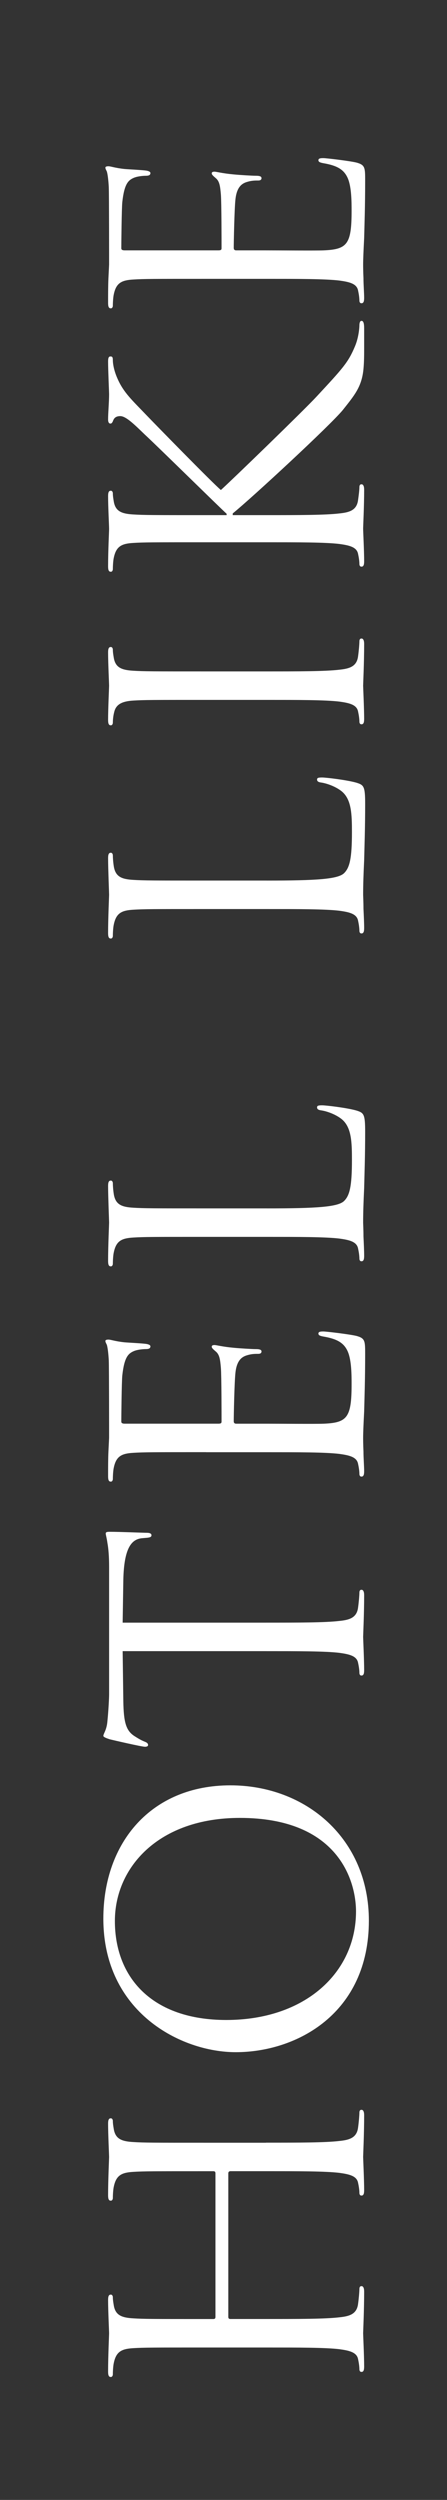 <?xml version="1.0" encoding="utf-8"?>
<!-- Generator: Adobe Illustrator 16.0.0, SVG Export Plug-In . SVG Version: 6.00 Build 0)  -->
<!DOCTYPE svg PUBLIC "-//W3C//DTD SVG 1.1//EN" "http://www.w3.org/Graphics/SVG/1.1/DTD/svg11.dtd">
<svg version="1.1" id="レイヤー_1" xmlns="http://www.w3.org/2000/svg" xmlns:xlink="http://www.w3.org/1999/xlink" x="0px"
	 y="0px" width="29px" height="162px" viewBox="0 0 29 162" enable-background="new 0 0 29 162" xml:space="preserve">
<rect x="0" y="0" width="29" height="162" fill="#333333" stroke="none"/>
<g>
	<path fill="#FFFFFF" d="M17.252,138.85c2.109,0,3.845,0,4.768-0.11c0.638-0.065,1.121-0.198,1.209-0.856
		c0.044-0.309,0.088-0.791,0.088-0.989c0-0.132,0.065-0.176,0.132-0.176c0.109,0,0.176,0.11,0.176,0.352
		c0,1.208-0.066,2.593-0.066,2.702c0,0.11,0.066,1.494,0.066,2.154c0,0.241-0.044,0.352-0.176,0.352
		c-0.066,0-0.132-0.045-0.132-0.176c0-0.198-0.044-0.462-0.088-0.66c-0.088-0.439-0.571-0.549-1.209-0.637
		c-0.923-0.109-2.658-0.109-4.768-0.109h-2.308c-0.088,0-0.132,0.065-0.132,0.131v9.316c0,0.066,0.022,0.133,0.132,0.133h2.308
		c2.109,0,3.845,0,4.768-0.11c0.638-0.065,1.121-0.198,1.209-0.856c0.044-0.309,0.088-0.791,0.088-0.989
		c0-0.132,0.065-0.176,0.132-0.176c0.109,0,0.176,0.11,0.176,0.352c0,1.208-0.066,2.593-0.066,2.702c0,0.11,0.066,1.494,0.066,2.154
		c0,0.241-0.044,0.352-0.176,0.352c-0.066,0-0.132-0.045-0.132-0.176c0-0.198-0.044-0.462-0.088-0.66
		c-0.088-0.439-0.571-0.549-1.209-0.637c-0.923-0.109-2.658-0.109-4.768-0.109h-3.867c-3.428,0-4.043,0-4.746,0.043
		c-0.747,0.045-1.099,0.221-1.253,0.945c-0.044,0.176-0.065,0.549-0.065,0.747c0,0.088-0.044,0.176-0.132,0.176
		c-0.132,0-0.176-0.11-0.176-0.352c0-0.989,0.065-2.373,0.065-2.483c0-0.109-0.065-1.494-0.065-2.152
		c0-0.242,0.044-0.352,0.176-0.352c0.088,0,0.132,0.088,0.132,0.176c0,0.153,0.021,0.285,0.065,0.549
		c0.11,0.594,0.483,0.77,1.253,0.813c0.703,0.045,1.318,0.045,4.746,0.045h0.461c0.11,0,0.132-0.066,0.132-0.133v-9.316
		c0-0.065-0.021-0.131-0.132-0.131h-0.461c-3.428,0-4.043,0-4.746,0.043c-0.747,0.045-1.099,0.221-1.253,0.945
		c-0.044,0.176-0.065,0.549-0.065,0.747c0,0.088-0.044,0.176-0.132,0.176c-0.132,0-0.176-0.11-0.176-0.352
		c0-0.989,0.065-2.373,0.065-2.483c0-0.109-0.065-1.494-0.065-2.152c0-0.242,0.044-0.352,0.176-0.352
		c0.088,0,0.132,0.088,0.132,0.176c0,0.153,0.021,0.285,0.065,0.549c0.11,0.594,0.483,0.77,1.253,0.813
		c0.703,0.045,1.318,0.045,4.746,0.045H17.252z"/>
	<path fill="#FFFFFF" d="M6.705,124.33c0-4.944,3.12-8.636,8.239-8.636c4.922,0,8.987,3.472,8.987,8.767
		c0,6.021-4.681,8.525-8.636,8.525C11.736,132.986,6.705,130.395,6.705,124.33z M23.097,123.868c0-1.978-1.143-6.064-7.537-6.064
		c-5.273,0-8.107,3.208-8.107,6.68c0,3.669,2.417,6.416,7.229,6.416C19.801,130.899,23.097,127.823,23.097,123.868z"/>
	<path fill="#FFFFFF" d="M17.252,105.151c2.109,0,3.845,0,4.768-0.11c0.638-0.065,1.121-0.197,1.209-0.856
		c0.044-0.308,0.088-0.791,0.088-0.989c0-0.131,0.065-0.176,0.132-0.176c0.109,0,0.176,0.11,0.176,0.352
		c0,1.209-0.066,2.594-0.066,2.703s0.066,1.494,0.066,2.153c0,0.241-0.044,0.352-0.176,0.352c-0.066,0-0.132-0.044-0.132-0.176
		c0-0.198-0.044-0.462-0.088-0.659c-0.088-0.439-0.571-0.549-1.209-0.637c-0.923-0.11-2.658-0.11-4.768-0.11H7.957l0.044,3.252
		c0.022,1.362,0.176,1.89,0.703,2.241c0.374,0.242,0.527,0.308,0.682,0.373c0.176,0.066,0.22,0.133,0.22,0.221
		c0,0.065-0.066,0.109-0.198,0.109c-0.22,0-2.109-0.439-2.285-0.483c-0.132-0.044-0.417-0.132-0.417-0.22
		c0-0.154,0.22-0.373,0.264-0.967c0.065-0.637,0.109-1.473,0.109-1.736v-8.239c0-0.703-0.044-1.208-0.109-1.56
		c-0.044-0.33-0.11-0.527-0.11-0.615c0-0.11,0.132-0.11,0.264-0.11c0.659,0,2.176,0.065,2.417,0.065
		c0.198,0,0.286,0.066,0.286,0.154c0,0.109-0.066,0.154-0.374,0.176L9.21,99.68c-0.659,0.066-1.165,0.594-1.209,2.703l-0.044,2.769
		H17.252z"/>
	<path fill="#FFFFFF" d="M13.385,94.103c-3.428,0-4.043,0-4.746,0.044c-0.747,0.044-1.099,0.22-1.253,0.945
		c-0.044,0.176-0.065,0.549-0.065,0.746c0,0.088-0.044,0.176-0.132,0.176c-0.132,0-0.176-0.109-0.176-0.352
		c0-0.505,0-1.098,0.021-1.582l0.044-0.9c0-0.154,0-4.526-0.021-5.031c-0.022-0.418-0.066-0.77-0.11-0.945
		c-0.021-0.109-0.109-0.197-0.109-0.308c0-0.065,0.088-0.088,0.197-0.088c0.154,0,0.418,0.11,1.033,0.176
		c0.22,0.022,1.187,0.065,1.45,0.11c0.109,0.021,0.241,0.065,0.241,0.153c0,0.132-0.109,0.176-0.285,0.176
		c-0.154,0-0.527,0.022-0.791,0.132c-0.352,0.154-0.615,0.373-0.747,1.561c-0.044,0.373-0.066,2.768-0.066,3.01
		c0,0.088,0.066,0.132,0.22,0.132h6.064c0.154,0,0.22-0.022,0.22-0.132c0-0.285,0-2.988-0.044-3.494
		c-0.044-0.527-0.088-0.834-0.308-1.032c-0.176-0.153-0.285-0.241-0.285-0.329c0-0.066,0.044-0.11,0.176-0.11s0.505,0.11,1.23,0.176
		c0.439,0.044,1.252,0.088,1.406,0.088c0.176,0,0.417,0,0.417,0.153c0,0.11-0.088,0.154-0.197,0.154c-0.22,0-0.439,0-0.726,0.088
		c-0.308,0.088-0.681,0.285-0.769,1.143c-0.066,0.594-0.11,2.769-0.11,3.143c0,0.109,0.066,0.153,0.154,0.153h1.934
		c0.747,0,3.296,0.022,3.757,0c1.517-0.065,1.802-0.396,1.802-2.549c0-0.571,0-1.538-0.241-2.109
		c-0.242-0.571-0.682-0.835-1.582-0.989c-0.242-0.043-0.33-0.088-0.33-0.197c0-0.132,0.176-0.132,0.33-0.132
		c0.176,0,1.67,0.176,2.131,0.286c0.571,0.153,0.571,0.329,0.571,1.186c0,1.648-0.044,2.857-0.065,3.714
		c-0.044,0.856-0.066,1.384-0.066,1.714c0,0.044,0,0.418,0.022,0.879c0,0.439,0.044,0.945,0.044,1.274
		c0,0.241-0.044,0.352-0.176,0.352c-0.066,0-0.132-0.044-0.132-0.176c0-0.198-0.044-0.462-0.088-0.659
		c-0.088-0.439-0.571-0.549-1.209-0.637c-0.923-0.11-2.658-0.11-4.768-0.11H13.385z"/>
	<path fill="#FFFFFF" d="M17.296,78.307c3.229,0,4.636-0.088,5.031-0.483c0.352-0.352,0.506-0.923,0.506-2.637
		c0-1.165-0.022-2.131-0.659-2.659c-0.352-0.286-0.901-0.505-1.318-0.571c-0.176-0.022-0.286-0.066-0.286-0.198
		c0-0.11,0.088-0.132,0.33-0.132c0.241,0,1.56,0.154,2.197,0.33c0.505,0.154,0.593,0.22,0.593,1.384
		c0,1.582-0.044,2.725-0.065,3.647c-0.044,0.923-0.066,1.604-0.066,2.241c0,0.088,0.022,0.461,0.022,0.901
		c0.021,0.439,0.044,0.923,0.044,1.252c0,0.242-0.044,0.352-0.176,0.352c-0.066,0-0.132-0.044-0.132-0.176
		c0-0.198-0.044-0.461-0.088-0.659c-0.088-0.439-0.571-0.549-1.209-0.637c-0.923-0.11-2.658-0.11-4.768-0.11h-3.867
		c-3.428,0-4.043,0-4.746,0.044c-0.747,0.044-1.099,0.22-1.253,0.945c-0.044,0.176-0.065,0.549-0.065,0.747
		c0,0.088-0.044,0.176-0.132,0.176c-0.132,0-0.176-0.11-0.176-0.352c0-0.989,0.065-2.373,0.065-2.483s-0.065-1.714-0.065-2.373
		c0-0.242,0.044-0.352,0.176-0.352c0.088,0,0.132,0.088,0.132,0.176c0,0.154,0.021,0.461,0.065,0.725
		c0.11,0.637,0.483,0.813,1.253,0.857c0.703,0.044,1.318,0.044,4.746,0.044H17.296z"/>
	<path fill="#FFFFFF" d="M17.296,57.063c3.229,0,4.636-0.088,5.031-0.483c0.352-0.352,0.506-0.923,0.506-2.637
		c0-1.165-0.022-2.131-0.659-2.659c-0.352-0.286-0.901-0.505-1.318-0.571c-0.176-0.022-0.286-0.066-0.286-0.198
		c0-0.11,0.088-0.132,0.33-0.132c0.241,0,1.56,0.154,2.197,0.33c0.505,0.154,0.593,0.22,0.593,1.384
		c0,1.582-0.044,2.725-0.065,3.647c-0.044,0.923-0.066,1.604-0.066,2.241c0,0.088,0.022,0.461,0.022,0.901
		c0.021,0.439,0.044,0.923,0.044,1.252c0,0.242-0.044,0.352-0.176,0.352c-0.066,0-0.132-0.044-0.132-0.176
		c0-0.198-0.044-0.461-0.088-0.659c-0.088-0.439-0.571-0.549-1.209-0.637c-0.923-0.11-2.658-0.11-4.768-0.11h-3.867
		c-3.428,0-4.043,0-4.746,0.044c-0.747,0.044-1.099,0.22-1.253,0.945c-0.044,0.176-0.065,0.549-0.065,0.747
		c0,0.088-0.044,0.176-0.132,0.176c-0.132,0-0.176-0.11-0.176-0.352c0-0.989,0.065-2.373,0.065-2.483s-0.065-1.714-0.065-2.373
		c0-0.242,0.044-0.352,0.176-0.352c0.088,0,0.132,0.088,0.132,0.176c0,0.154,0.021,0.461,0.065,0.725
		c0.11,0.637,0.483,0.813,1.253,0.857c0.703,0.044,1.318,0.044,4.746,0.044H17.296z"/>
	<path fill="#FFFFFF" d="M17.252,43.509c2.109,0,3.845,0,4.768-0.11c0.638-0.066,1.121-0.198,1.209-0.857
		c0.044-0.308,0.088-0.791,0.088-0.989c0-0.132,0.065-0.176,0.132-0.176c0.109,0,0.176,0.11,0.176,0.352
		c0,1.208-0.066,2.593-0.066,2.703s0.066,1.494,0.066,2.153c0,0.242-0.044,0.352-0.176,0.352c-0.066,0-0.132-0.044-0.132-0.176
		c0-0.198-0.044-0.461-0.088-0.659c-0.088-0.439-0.571-0.549-1.209-0.637c-0.923-0.11-2.658-0.11-4.768-0.11h-3.867
		c-3.428,0-4.043,0-4.746,0.044c-0.747,0.044-1.121,0.264-1.23,0.747c-0.066,0.242-0.088,0.527-0.088,0.681
		c0,0.088-0.044,0.176-0.132,0.176c-0.132,0-0.176-0.11-0.176-0.352c0-0.725,0.065-2.109,0.065-2.219s-0.065-1.494-0.065-2.153
		c0-0.242,0.044-0.352,0.176-0.352c0.088,0,0.132,0.088,0.132,0.176c0,0.154,0.021,0.286,0.065,0.549
		c0.11,0.593,0.483,0.769,1.253,0.813c0.703,0.044,1.318,0.044,4.746,0.044H17.252z"/>
	<path fill="#FFFFFF" d="M13.385,35.14c-3.428,0-4.043,0-4.746,0.044c-0.747,0.044-1.099,0.22-1.253,0.945
		c-0.044,0.176-0.065,0.549-0.065,0.747c0,0.088-0.044,0.176-0.132,0.176c-0.132,0-0.176-0.11-0.176-0.352
		c0-0.989,0.065-2.285,0.065-2.417c0-0.198-0.065-1.472-0.065-2.131c0-0.242,0.044-0.352,0.176-0.352
		c0.088,0,0.132,0.088,0.132,0.176c0,0.154,0.021,0.286,0.065,0.549c0.11,0.593,0.483,0.769,1.253,0.813
		c0.703,0.044,1.318,0.044,4.746,0.044h1.318v-0.088c-0.418-0.374-4.461-4.351-5.317-5.142c-0.638-0.615-1.209-1.187-1.582-1.187
		c-0.264,0-0.396,0.11-0.462,0.286c-0.044,0.11-0.088,0.198-0.176,0.198c-0.109,0-0.153-0.11-0.153-0.264
		c0-0.439,0.065-1.121,0.065-1.648c0-0.11-0.065-1.56-0.065-2.109c0-0.242,0.044-0.33,0.153-0.33c0.11,0,0.154,0.044,0.154,0.22
		c0,0.33,0.109,0.791,0.308,1.23c0.396,0.901,0.944,1.384,1.89,2.373c0.527,0.549,4.263,4.373,4.812,4.834
		c0.638-0.571,5.361-5.142,6.196-6.042c1.714-1.846,2.065-2.219,2.505-3.274c0.242-0.571,0.286-1.208,0.286-1.362
		s0.044-0.286,0.132-0.286c0.109,0,0.176,0.11,0.176,0.483v1.121c0,0.615,0,1.033-0.044,1.516c-0.11,1.165-0.594,1.714-1.341,2.659
		c-0.813,0.989-5.845,5.647-7.141,6.702v0.11h2.153c2.109,0,3.845,0,4.768-0.11c0.638-0.066,1.121-0.198,1.209-0.857
		c0.044-0.308,0.088-0.659,0.088-0.857c0-0.132,0.065-0.176,0.132-0.176c0.109,0,0.176,0.11,0.176,0.352
		c0,1.077-0.066,2.351-0.066,2.527s0.066,1.45,0.066,2.109c0,0.242-0.044,0.352-0.176,0.352c-0.066,0-0.132-0.044-0.132-0.176
		c0-0.198-0.044-0.461-0.088-0.659c-0.088-0.439-0.571-0.549-1.209-0.637c-0.923-0.11-2.658-0.11-4.768-0.11H13.385z"/>
	<path fill="#FFFFFF" d="M13.385,18.07c-3.428,0-4.043,0-4.746,0.044c-0.747,0.044-1.099,0.22-1.253,0.945
		c-0.044,0.176-0.065,0.549-0.065,0.747c0,0.088-0.044,0.176-0.132,0.176c-0.132,0-0.176-0.11-0.176-0.352
		c0-0.505,0-1.099,0.021-1.582l0.044-0.901c0-0.154,0-4.526-0.021-5.032c-0.022-0.417-0.066-0.769-0.11-0.945
		c-0.021-0.11-0.109-0.198-0.109-0.308c0-0.066,0.088-0.088,0.197-0.088c0.154,0,0.418,0.11,1.033,0.176
		c0.22,0.022,1.187,0.066,1.45,0.11c0.109,0.022,0.241,0.066,0.241,0.154c0,0.132-0.109,0.176-0.285,0.176
		c-0.154,0-0.527,0.022-0.791,0.132c-0.352,0.154-0.615,0.374-0.747,1.56c-0.044,0.374-0.066,2.769-0.066,3.01
		c0,0.088,0.066,0.132,0.22,0.132h6.064c0.154,0,0.22-0.022,0.22-0.132c0-0.286,0-2.988-0.044-3.494
		c-0.044-0.527-0.088-0.835-0.308-1.033c-0.176-0.154-0.285-0.242-0.285-0.33c0-0.066,0.044-0.11,0.176-0.11s0.505,0.11,1.23,0.176
		c0.439,0.044,1.252,0.088,1.406,0.088c0.176,0,0.417,0,0.417,0.154c0,0.11-0.088,0.154-0.197,0.154c-0.22,0-0.439,0-0.726,0.088
		c-0.308,0.088-0.681,0.286-0.769,1.143c-0.066,0.593-0.11,2.769-0.11,3.142c0,0.11,0.066,0.154,0.154,0.154h1.934
		c0.747,0,3.296,0.022,3.757,0c1.517-0.066,1.802-0.396,1.802-2.549c0-0.571,0-1.538-0.241-2.109
		c-0.242-0.571-0.682-0.835-1.582-0.989c-0.242-0.044-0.33-0.088-0.33-0.198c0-0.132,0.176-0.132,0.33-0.132
		c0.176,0,1.67,0.176,2.131,0.286c0.571,0.154,0.571,0.33,0.571,1.187c0,1.648-0.044,2.856-0.065,3.713
		c-0.044,0.857-0.066,1.384-0.066,1.714c0,0.044,0,0.417,0.022,0.879c0,0.439,0.044,0.945,0.044,1.274
		c0,0.242-0.044,0.352-0.176,0.352c-0.066,0-0.132-0.044-0.132-0.176c0-0.198-0.044-0.461-0.088-0.659
		c-0.088-0.439-0.571-0.549-1.209-0.637c-0.923-0.11-2.658-0.11-4.768-0.11H13.385z"/>
</g>
</svg>
